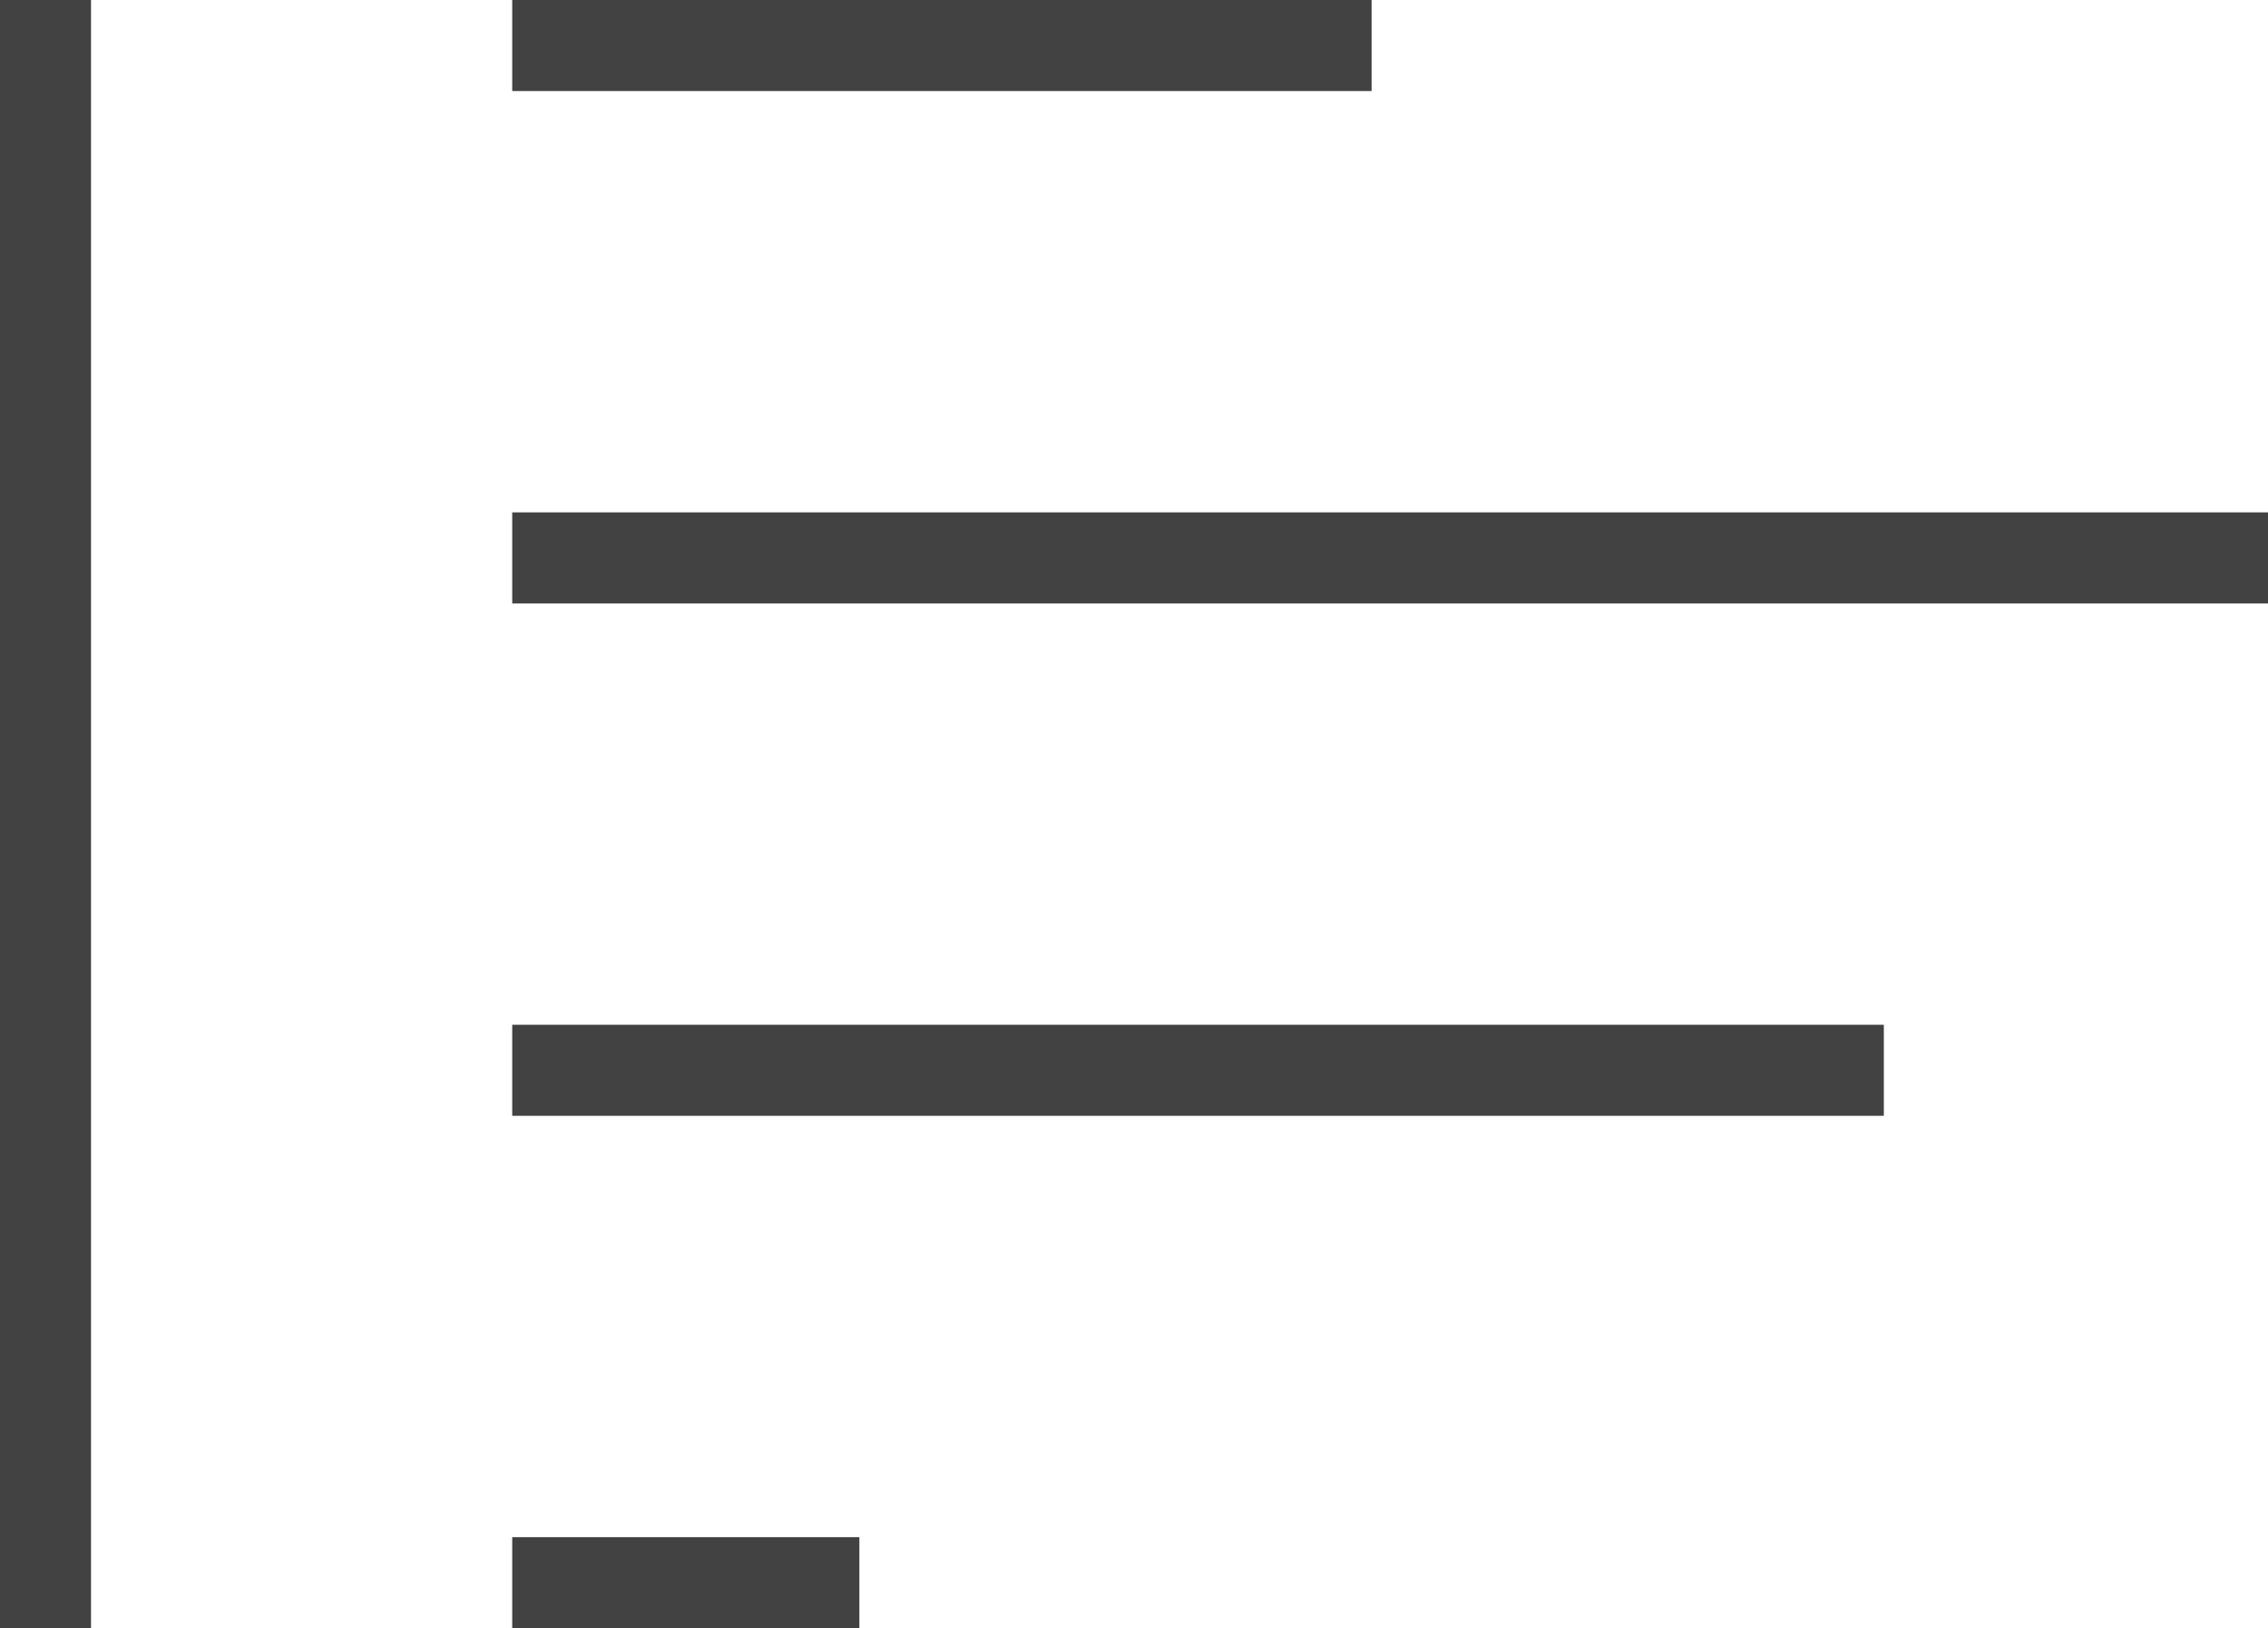 <svg xmlns="http://www.w3.org/2000/svg" width="99.673" height="71.534" viewBox="0 0 99.673 71.534"><defs><style>.a{fill:none;stroke:#424242;stroke-linecap:square;stroke-miterlimit:8;stroke-width:4px;}</style></defs><path class="a" d="M64.278,12H30.511m73.162,22.511H30.511M8,79.534V12M86.79,57.023H30.511M41.767,79.534H30.511" transform="translate(-6 -10)"/></svg>